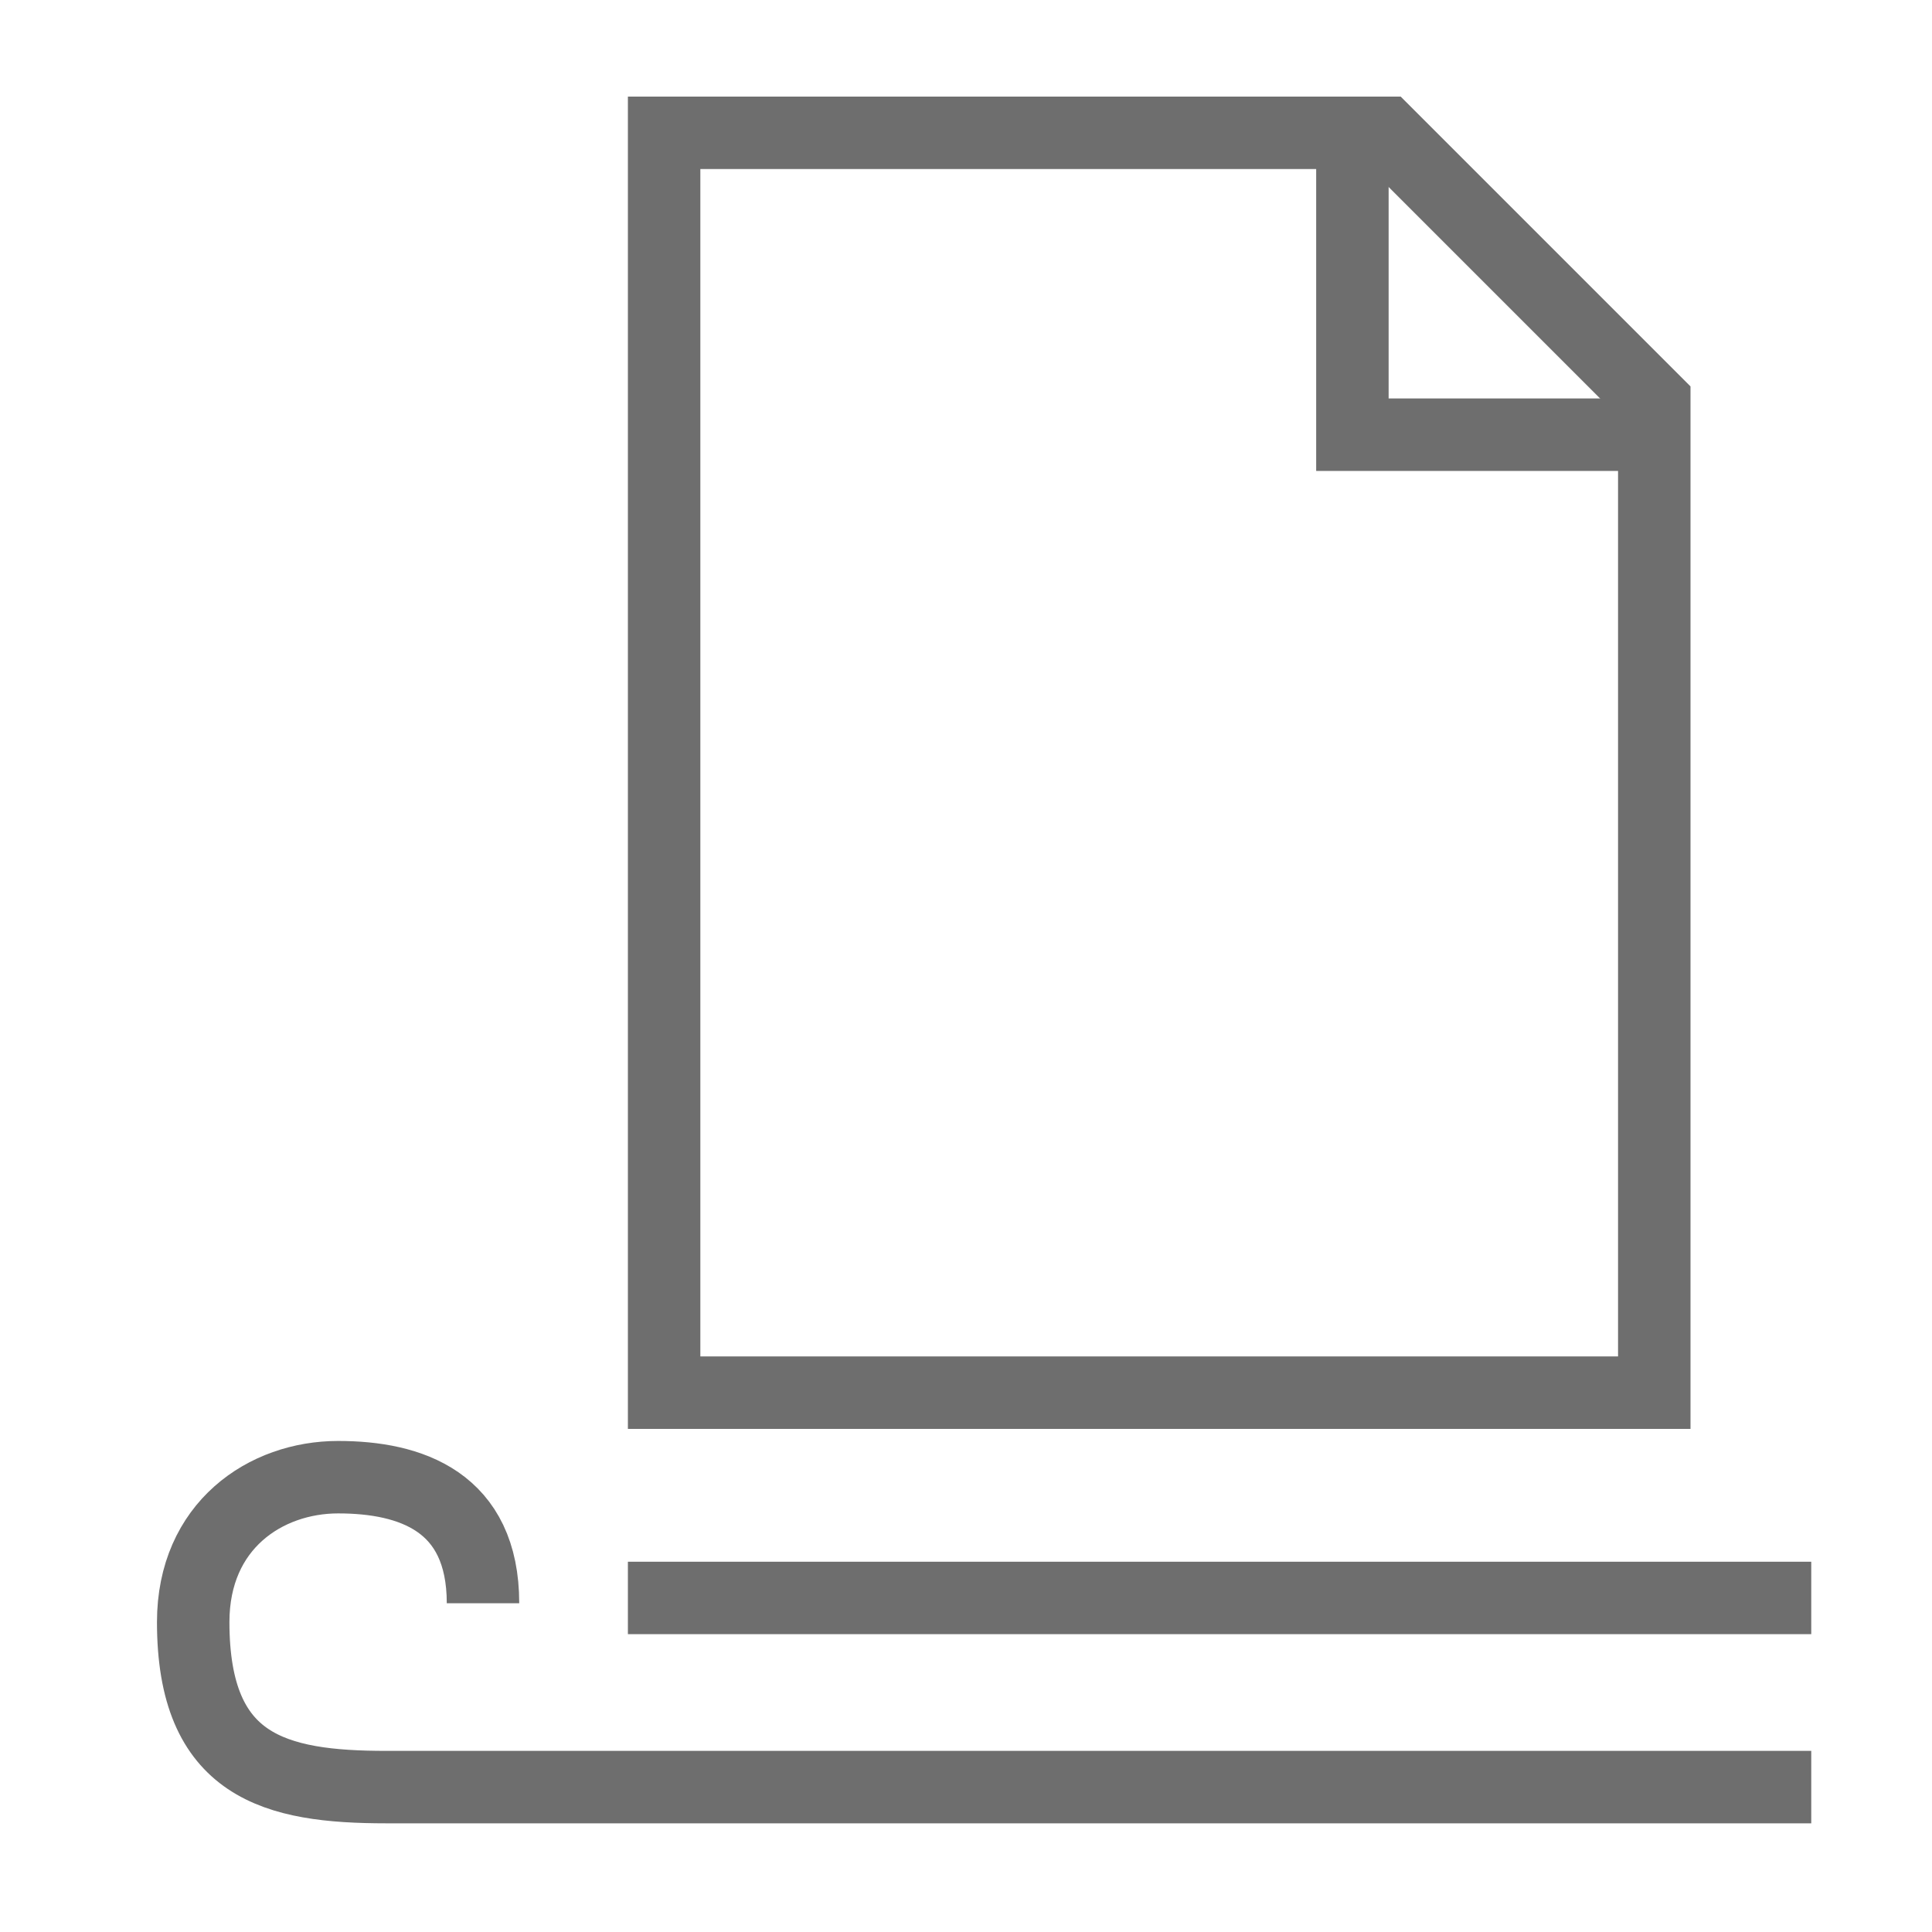 <svg xmlns="http://www.w3.org/2000/svg" viewBox="0 0 80 80"><style/><g id="titles"><path d="M20 66.387c0-4.22-3-5.22-6-5.22s-6 2-6 6c0 6 3.387 6.833 8 6.833h59m-49-7.833h49M56 4v14h13.001" fill="none" stroke="#6e6e6e" stroke-width="3" stroke-miterlimit="10"/><path d="M56.757 7L67 17.243v38.924H29V7h27.757M58 4H26v55.167h44V16L58 4z" fill="#6e6e6e"/></g></svg>